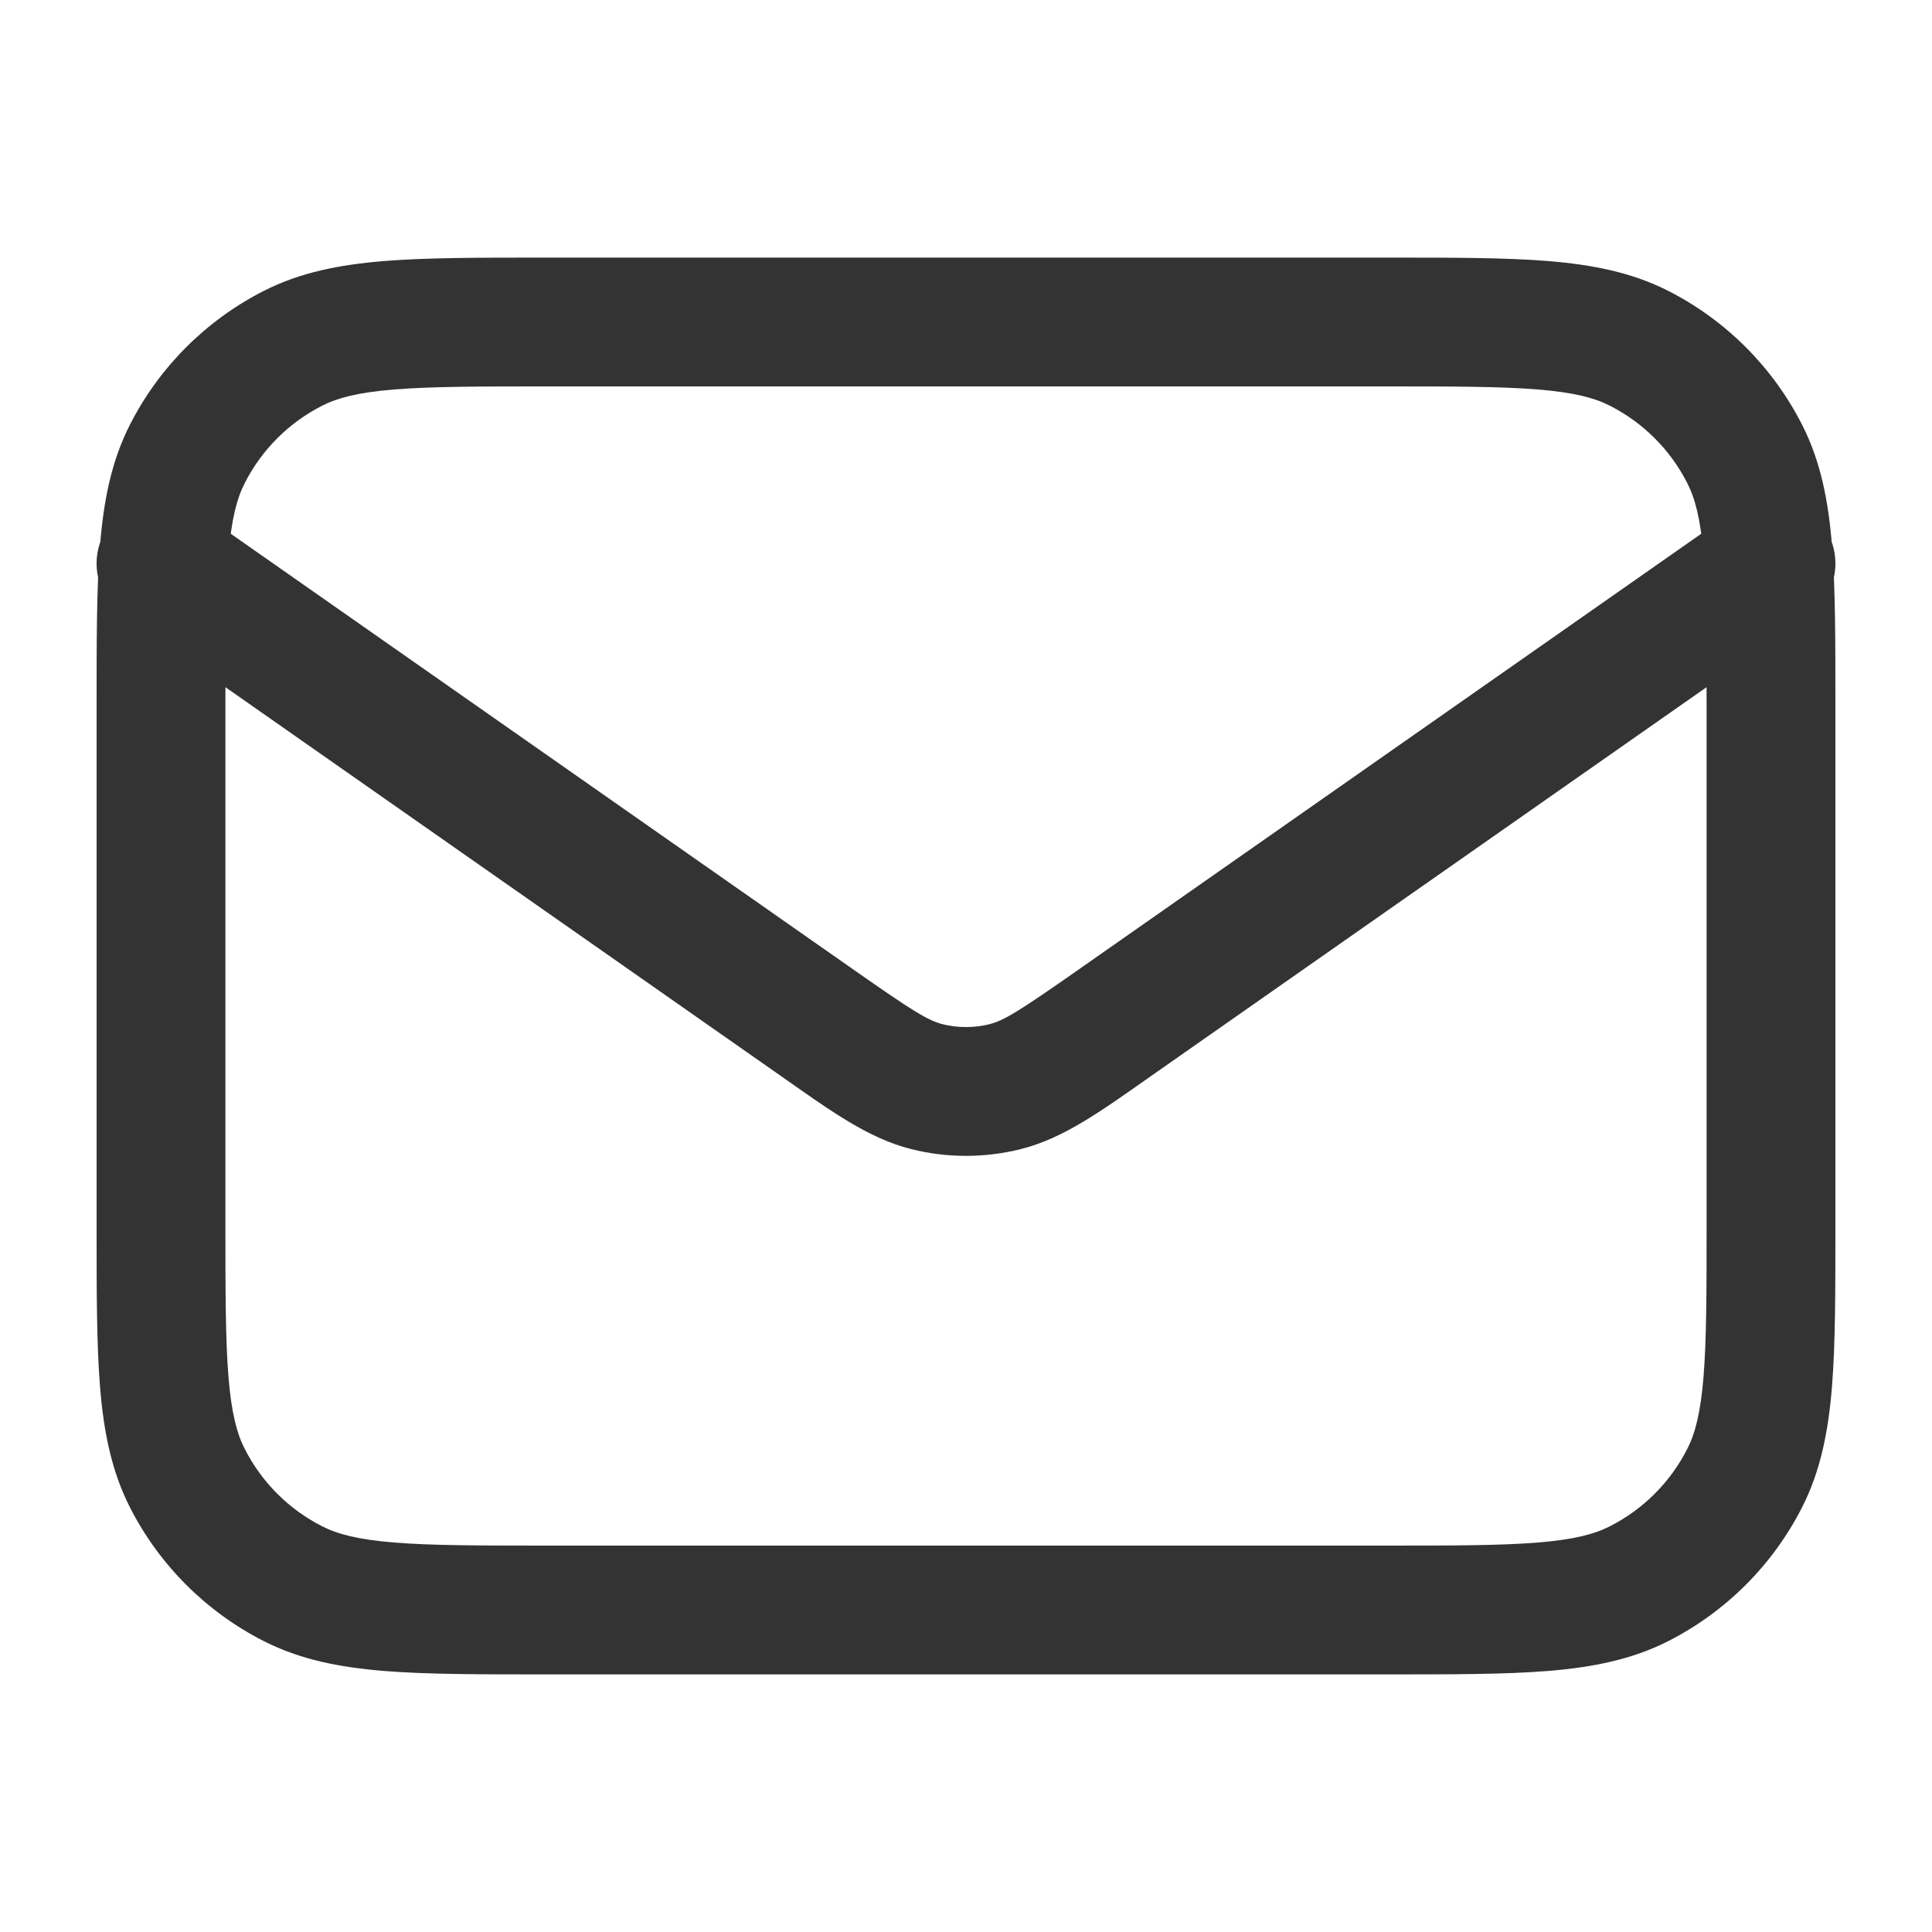 <svg width="30" height="30" viewBox="0 0 30 30" fill="none" xmlns="http://www.w3.org/2000/svg">
<path d="M4.548 24.591L4.094 25.482L4.548 24.591ZM2.909 22.953L2.018 23.407L2.909 22.953ZM27.091 22.953L27.982 23.407L27.091 22.953ZM25.453 24.591L25.907 25.482L25.453 24.591ZM25.453 5.409L25.907 4.518L25.453 5.409ZM27.091 7.048L27.982 6.594L27.091 7.048ZM4.548 5.409L4.094 4.518L4.548 5.409ZM2.909 7.048L2.018 6.594L2.909 7.048ZM3.073 7.931C2.621 7.614 1.997 7.724 1.681 8.177C1.364 8.629 1.474 9.253 1.927 9.569L3.073 7.931ZM12.706 15.894L13.28 15.075L13.28 15.075L12.706 15.894ZM17.294 15.894L16.72 15.075L16.72 15.075L17.294 15.894ZM28.073 9.569C28.526 9.253 28.636 8.629 28.319 8.177C28.003 7.724 27.379 7.614 26.927 7.931L28.073 9.569ZM14.395 16.874L14.637 15.904L14.637 15.904L14.395 16.874ZM15.605 16.874L15.363 15.904L15.363 15.904L15.605 16.874ZM8.5 6H21.5V4H8.5V6ZM26.5 11V19H28.5V11H26.5ZM21.5 24H8.5V26H21.5V24ZM3.5 19V11H1.5V19H3.5ZM8.5 24C7.433 24 6.694 23.999 6.118 23.952C5.555 23.906 5.238 23.821 5.002 23.7L4.094 25.482C4.659 25.77 5.268 25.889 5.956 25.946C6.631 26.001 7.466 26 8.5 26V24ZM1.5 19C1.5 20.034 1.499 20.869 1.554 21.544C1.611 22.232 1.73 22.841 2.018 23.407L3.8 22.498C3.679 22.262 3.594 21.945 3.548 21.382C3.501 20.806 3.5 20.067 3.5 19H1.5ZM5.002 23.7C4.484 23.437 4.063 23.016 3.8 22.498L2.018 23.407C2.473 24.3 3.2 25.027 4.094 25.482L5.002 23.7ZM26.5 19C26.5 20.067 26.499 20.806 26.452 21.382C26.406 21.945 26.321 22.262 26.2 22.498L27.982 23.407C28.27 22.841 28.389 22.232 28.446 21.544C28.501 20.869 28.5 20.034 28.5 19H26.5ZM21.5 26C22.534 26 23.369 26.001 24.044 25.946C24.732 25.889 25.341 25.77 25.907 25.482L24.998 23.7C24.762 23.821 24.445 23.906 23.882 23.952C23.306 23.999 22.567 24 21.5 24V26ZM26.2 22.498C25.937 23.016 25.516 23.437 24.998 23.7L25.907 25.482C26.8 25.027 27.527 24.3 27.982 23.407L26.2 22.498ZM21.5 6C22.567 6 23.306 6.001 23.882 6.048C24.445 6.094 24.762 6.179 24.998 6.3L25.907 4.518C25.341 4.23 24.732 4.111 24.044 4.054C23.369 3.999 22.534 4 21.5 4V6ZM28.5 11C28.5 9.966 28.501 9.131 28.446 8.456C28.389 7.768 28.27 7.159 27.982 6.594L26.2 7.502C26.321 7.738 26.406 8.055 26.452 8.618C26.499 9.194 26.5 9.933 26.5 11H28.5ZM24.998 6.3C25.516 6.563 25.937 6.984 26.2 7.502L27.982 6.594C27.527 5.7 26.8 4.973 25.907 4.518L24.998 6.3ZM8.5 4C7.466 4 6.631 3.999 5.956 4.054C5.268 4.111 4.659 4.23 4.094 4.518L5.002 6.3C5.238 6.179 5.555 6.094 6.118 6.048C6.694 6.001 7.433 6 8.5 6V4ZM3.5 11C3.5 9.933 3.501 9.194 3.548 8.618C3.594 8.055 3.679 7.738 3.8 7.502L2.018 6.594C1.73 7.159 1.611 7.768 1.554 8.456C1.499 9.131 1.5 9.966 1.5 11H3.5ZM4.094 4.518C3.2 4.973 2.473 5.7 2.018 6.594L3.8 7.502C4.063 6.984 4.484 6.563 5.002 6.3L4.094 4.518ZM1.927 9.569L12.133 16.713L13.28 15.075L3.073 7.931L1.927 9.569ZM17.867 16.713L28.073 9.569L26.927 7.931L16.72 15.075L17.867 16.713ZM12.133 16.713C12.891 17.245 13.481 17.677 14.153 17.844L14.637 15.904C14.411 15.847 14.174 15.701 13.28 15.075L12.133 16.713ZM16.72 15.075C15.826 15.701 15.589 15.847 15.363 15.904L15.847 17.844C16.519 17.677 17.109 17.245 17.867 16.713L16.72 15.075ZM14.153 17.844C14.709 17.983 15.291 17.983 15.847 17.844L15.363 15.904C15.125 15.963 14.875 15.963 14.637 15.904L14.153 17.844Z" fill="#333333"/>
</svg>
